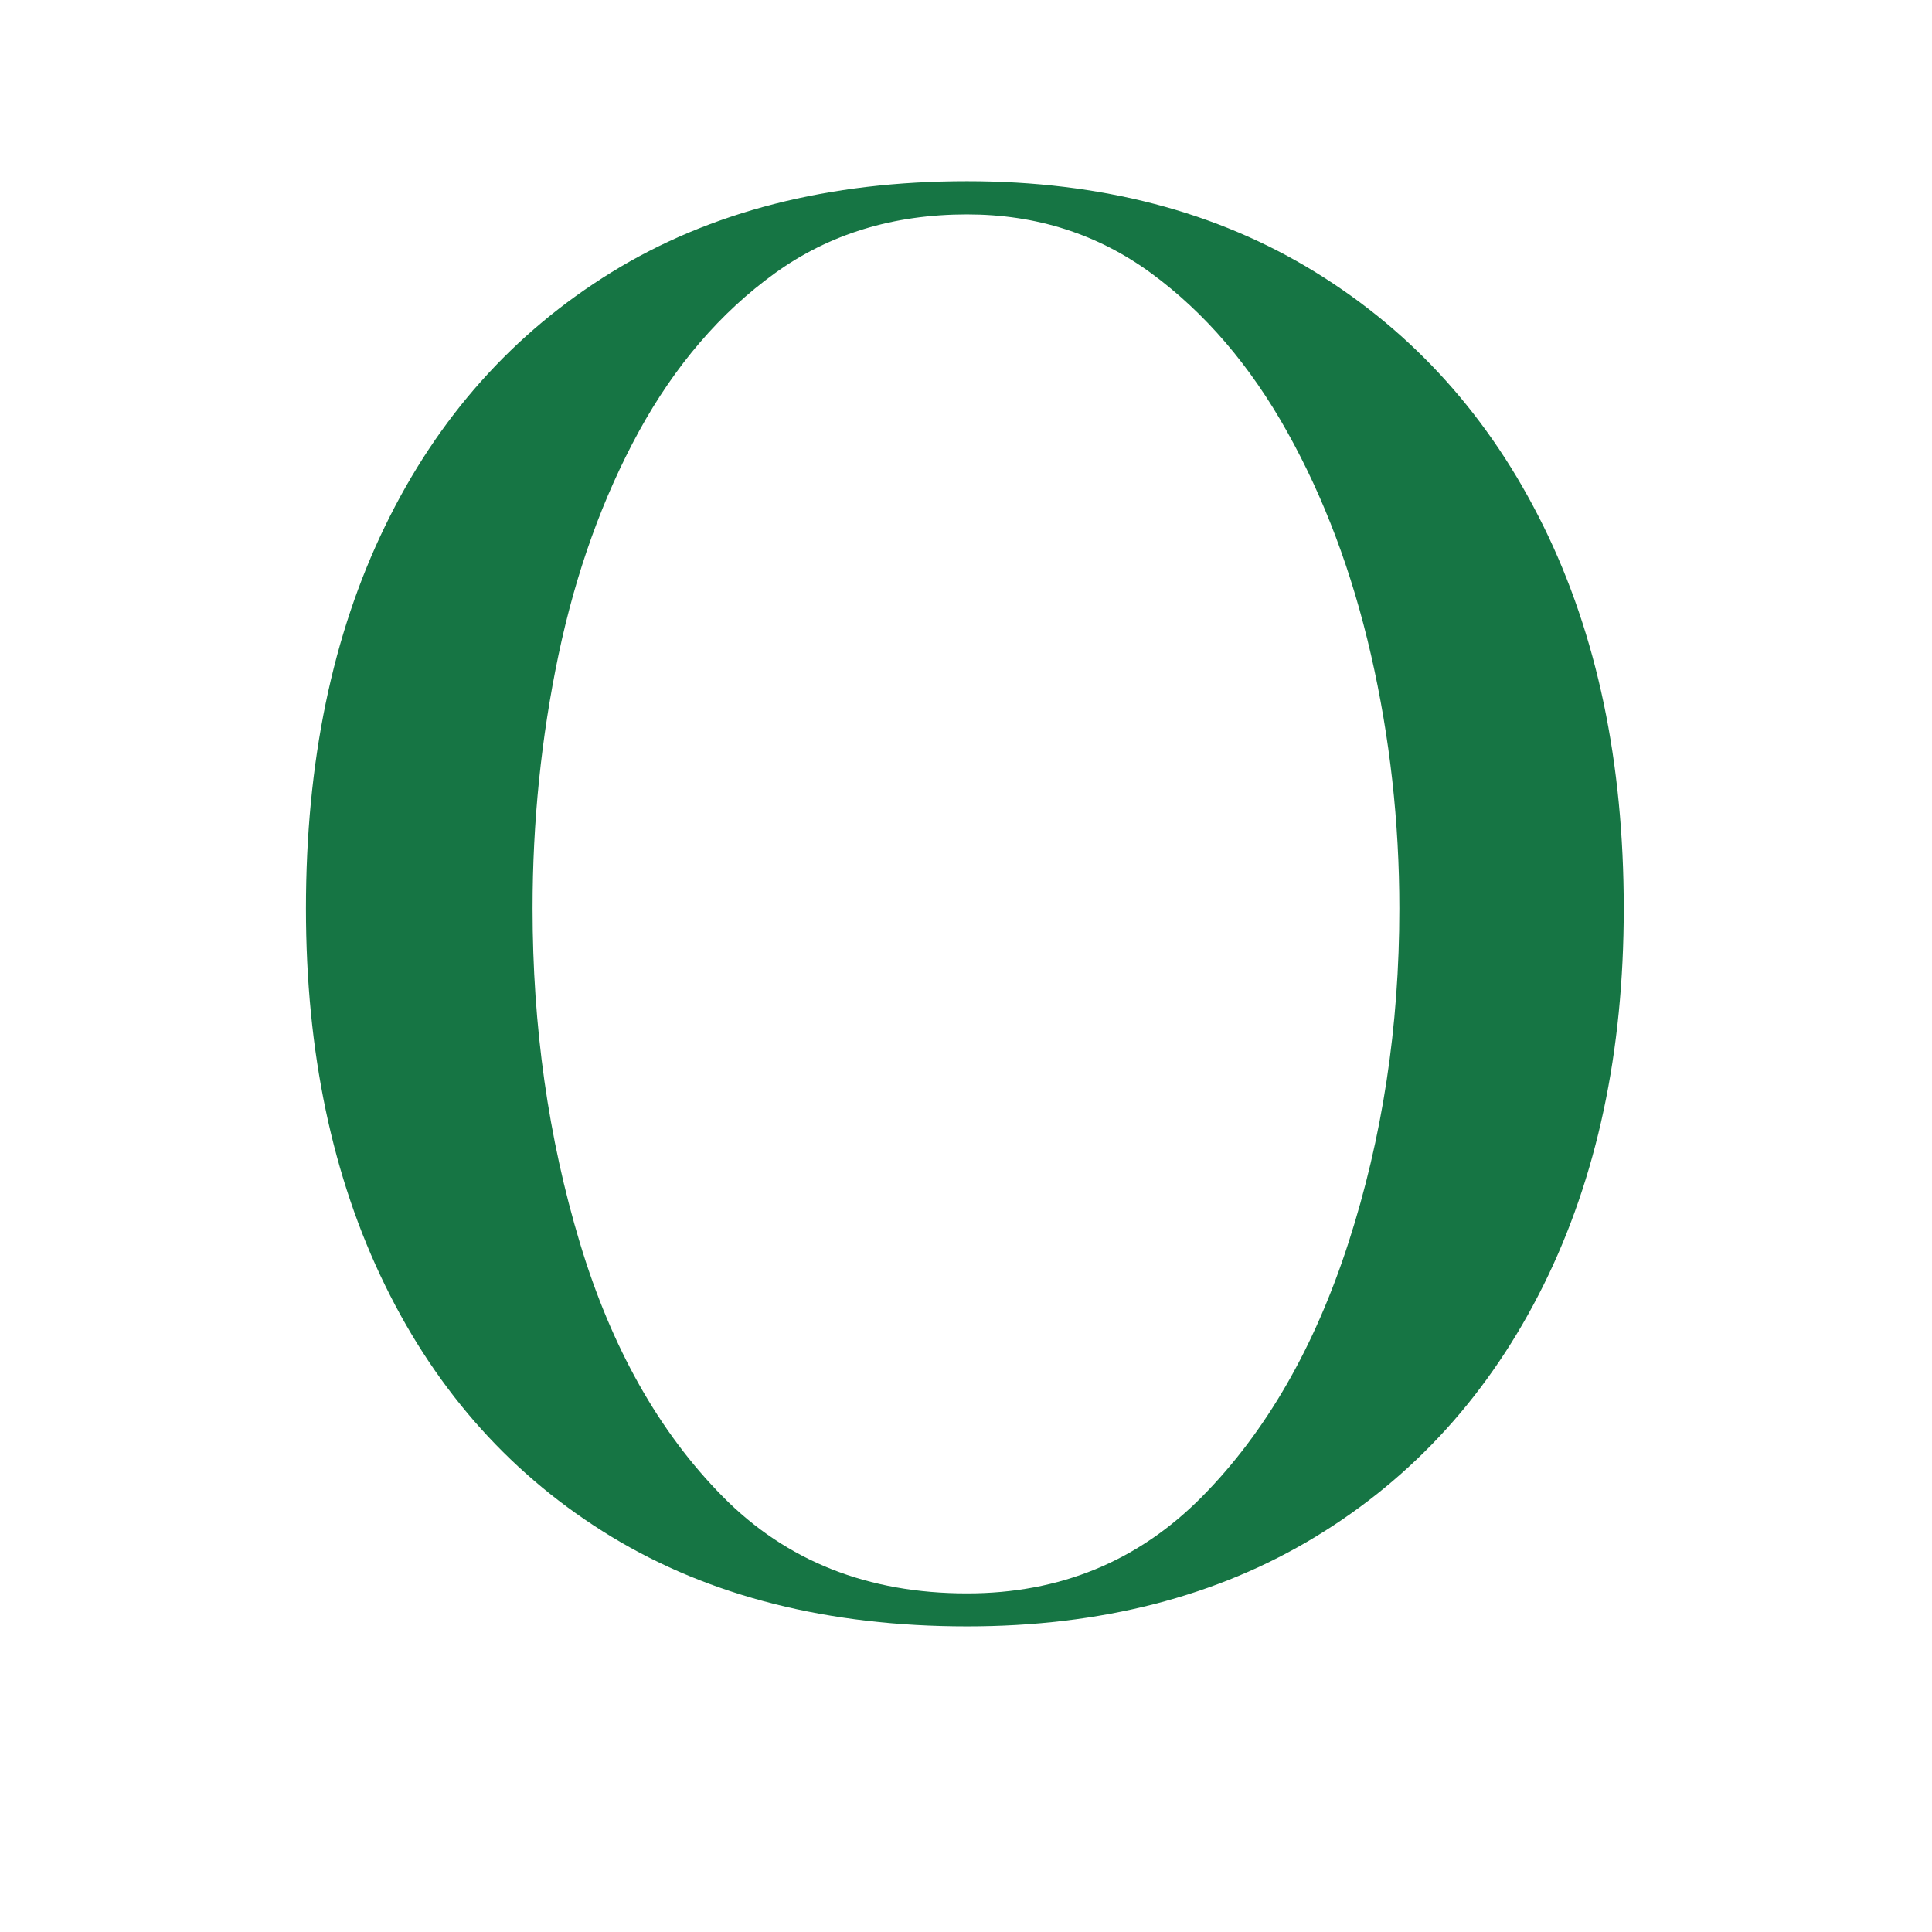 <svg version="1.0" preserveAspectRatio="xMidYMid meet" height="200" viewBox="0 0 150 150" zoomAndPan="magnify" width="200" xmlns:xlink="http://www.w3.org/1999/xlink" xmlns="http://www.w3.org/2000/svg"><defs><g></g></defs><g fill-opacity="1" fill="#167544"><g transform="translate(17.52, 123.163)"><g><path d="M 57.562 3.109 C 46.812 3.109 37.613 0.789 29.969 -3.844 C 22.332 -8.488 16.469 -15 12.375 -23.375 C 8.281 -31.75 6.234 -41.5 6.234 -52.625 C 6.234 -63.988 8.281 -73.883 12.375 -82.312 C 16.469 -90.75 22.332 -97.32 29.969 -102.031 C 37.613 -106.738 46.812 -109.094 57.562 -109.094 C 67.957 -109.094 76.973 -106.738 84.609 -102.031 C 92.254 -97.32 98.156 -90.75 102.312 -82.312 C 106.469 -73.883 108.547 -63.988 108.547 -52.625 C 108.547 -41.5 106.469 -31.75 102.312 -23.375 C 98.156 -15 92.254 -8.488 84.609 -3.844 C 76.973 0.789 67.957 3.109 57.562 3.109 Z M 57.562 0.547 C 64.781 0.547 70.863 -1.957 75.812 -6.969 C 80.758 -11.977 84.547 -18.547 87.172 -26.672 C 89.805 -34.805 91.125 -43.457 91.125 -52.625 C 91.125 -59.344 90.391 -65.91 88.922 -72.328 C 87.453 -78.742 85.281 -84.52 82.406 -89.656 C 79.539 -94.789 76.031 -98.883 71.875 -101.938 C 67.719 -104.988 62.945 -106.516 57.562 -106.516 C 51.82 -106.516 46.844 -104.988 42.625 -101.938 C 38.406 -98.883 34.891 -94.789 32.078 -89.656 C 29.273 -84.52 27.195 -78.742 25.844 -72.328 C 24.5 -65.91 23.828 -59.344 23.828 -52.625 C 23.828 -43.457 25.051 -34.805 27.5 -26.672 C 29.945 -18.547 33.645 -11.977 38.594 -6.969 C 43.539 -1.957 49.863 0.547 57.562 0.547 Z M 57.562 0.547"></path></g></g></g></svg>